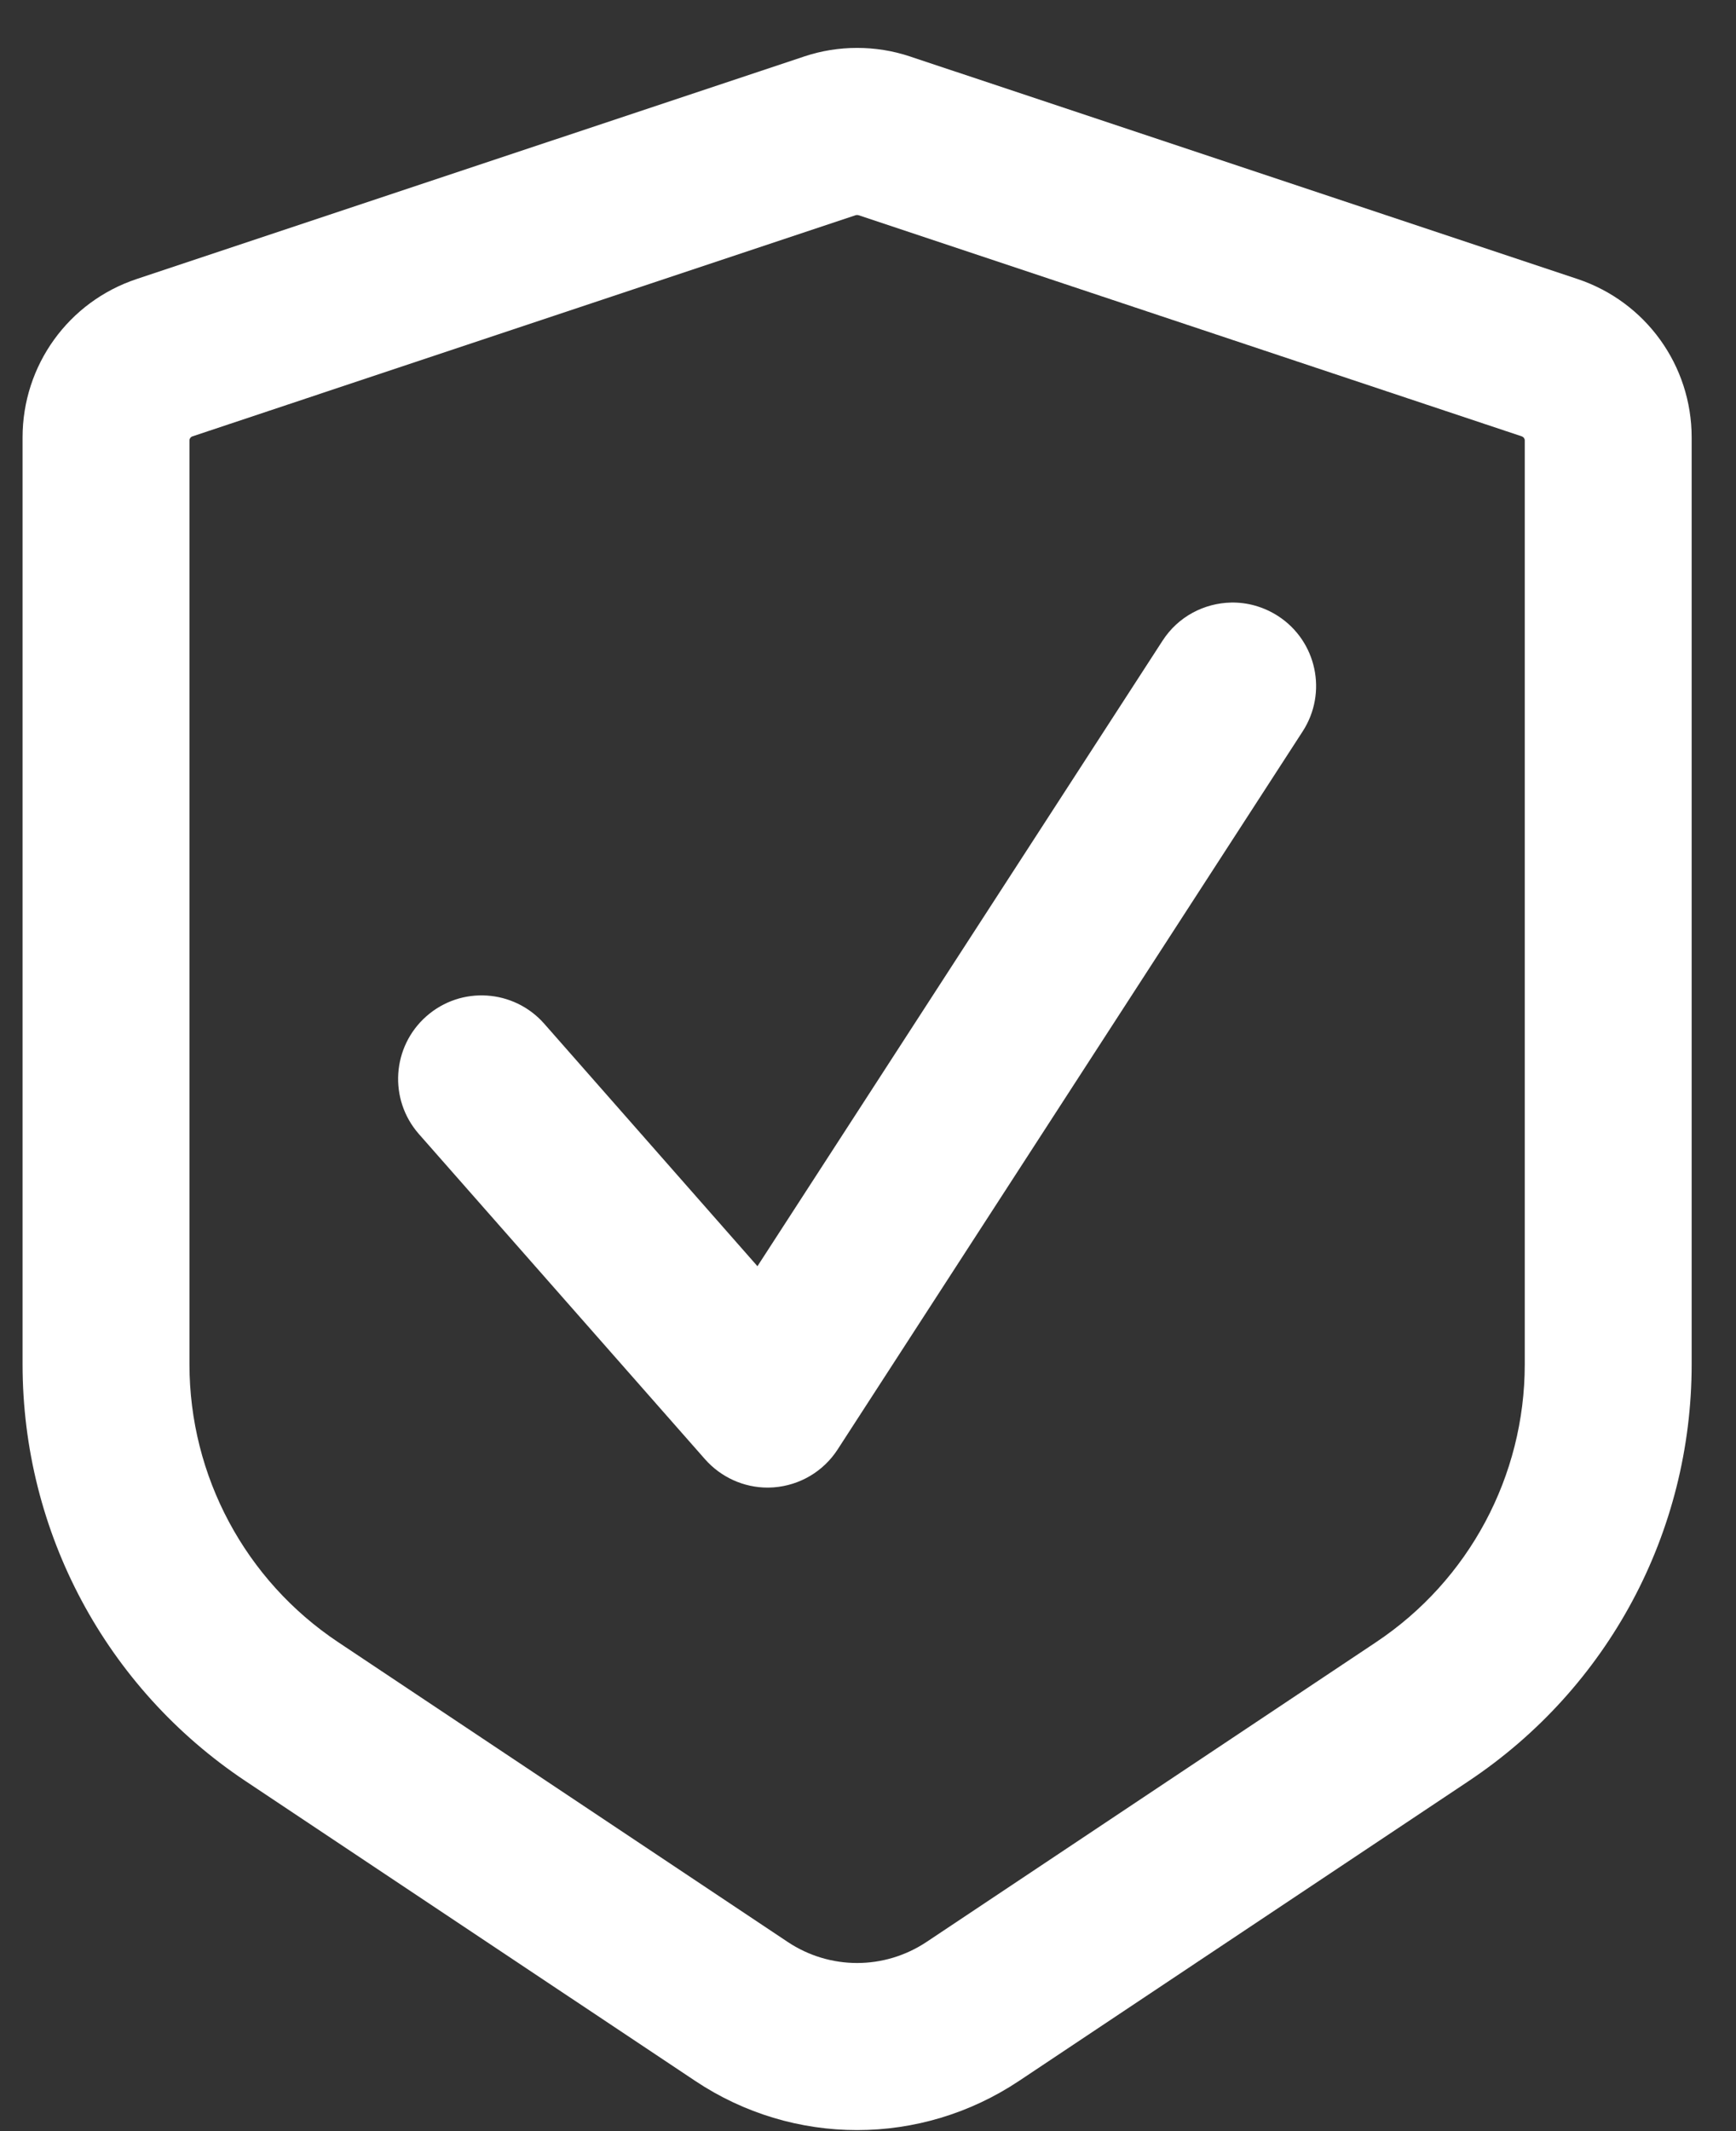<svg width="22" height="27" viewBox="0 0 22 27" fill="none" xmlns="http://www.w3.org/2000/svg">
<rect x="0" y="0" width="22" height="27" fill="#333333" stroke="none"/>
<path d="M10.862 0.607C10.635 0.607 10.408 0.643 10.193 0.715L1.732 3.535C0.866 3.823 0.286 4.63 0.286 5.542V17.285C0.286 19.412 1.342 21.385 3.111 22.565L8.809 26.363C9.432 26.779 10.147 26.987 10.862 26.987C11.577 26.987 12.292 26.779 12.915 26.363L18.612 22.565C20.382 21.385 21.438 19.412 21.438 17.285V5.542C21.438 4.63 20.857 3.824 19.992 3.535L11.531 0.715C11.316 0.643 11.089 0.607 10.862 0.607ZM10.862 2.724C10.868 2.724 10.873 2.725 10.878 2.726L19.287 5.529C19.308 5.537 19.323 5.557 19.323 5.58V17.285C19.323 18.7 18.616 20.021 17.439 20.805L11.742 24.603C11.207 24.959 10.517 24.959 9.982 24.603L4.285 20.805C3.108 20.021 2.401 18.7 2.401 17.285V5.58C2.401 5.557 2.416 5.537 2.437 5.529L10.845 2.726C10.851 2.725 10.856 2.724 10.862 2.724ZM15.602 7.634C15.262 7.641 14.931 7.81 14.733 8.117L9.599 16.042L6.897 12.97C6.511 12.532 5.843 12.488 5.404 12.875C4.966 13.261 4.923 13.928 5.308 14.367L8.934 18.487C9.136 18.716 9.425 18.847 9.728 18.847C9.754 18.847 9.78 18.845 9.805 18.844C10.136 18.819 10.435 18.642 10.615 18.364L16.508 9.267C16.826 8.777 16.687 8.123 16.197 7.805C16.012 7.686 15.805 7.63 15.602 7.634Z" fill="white"/>
</svg>
